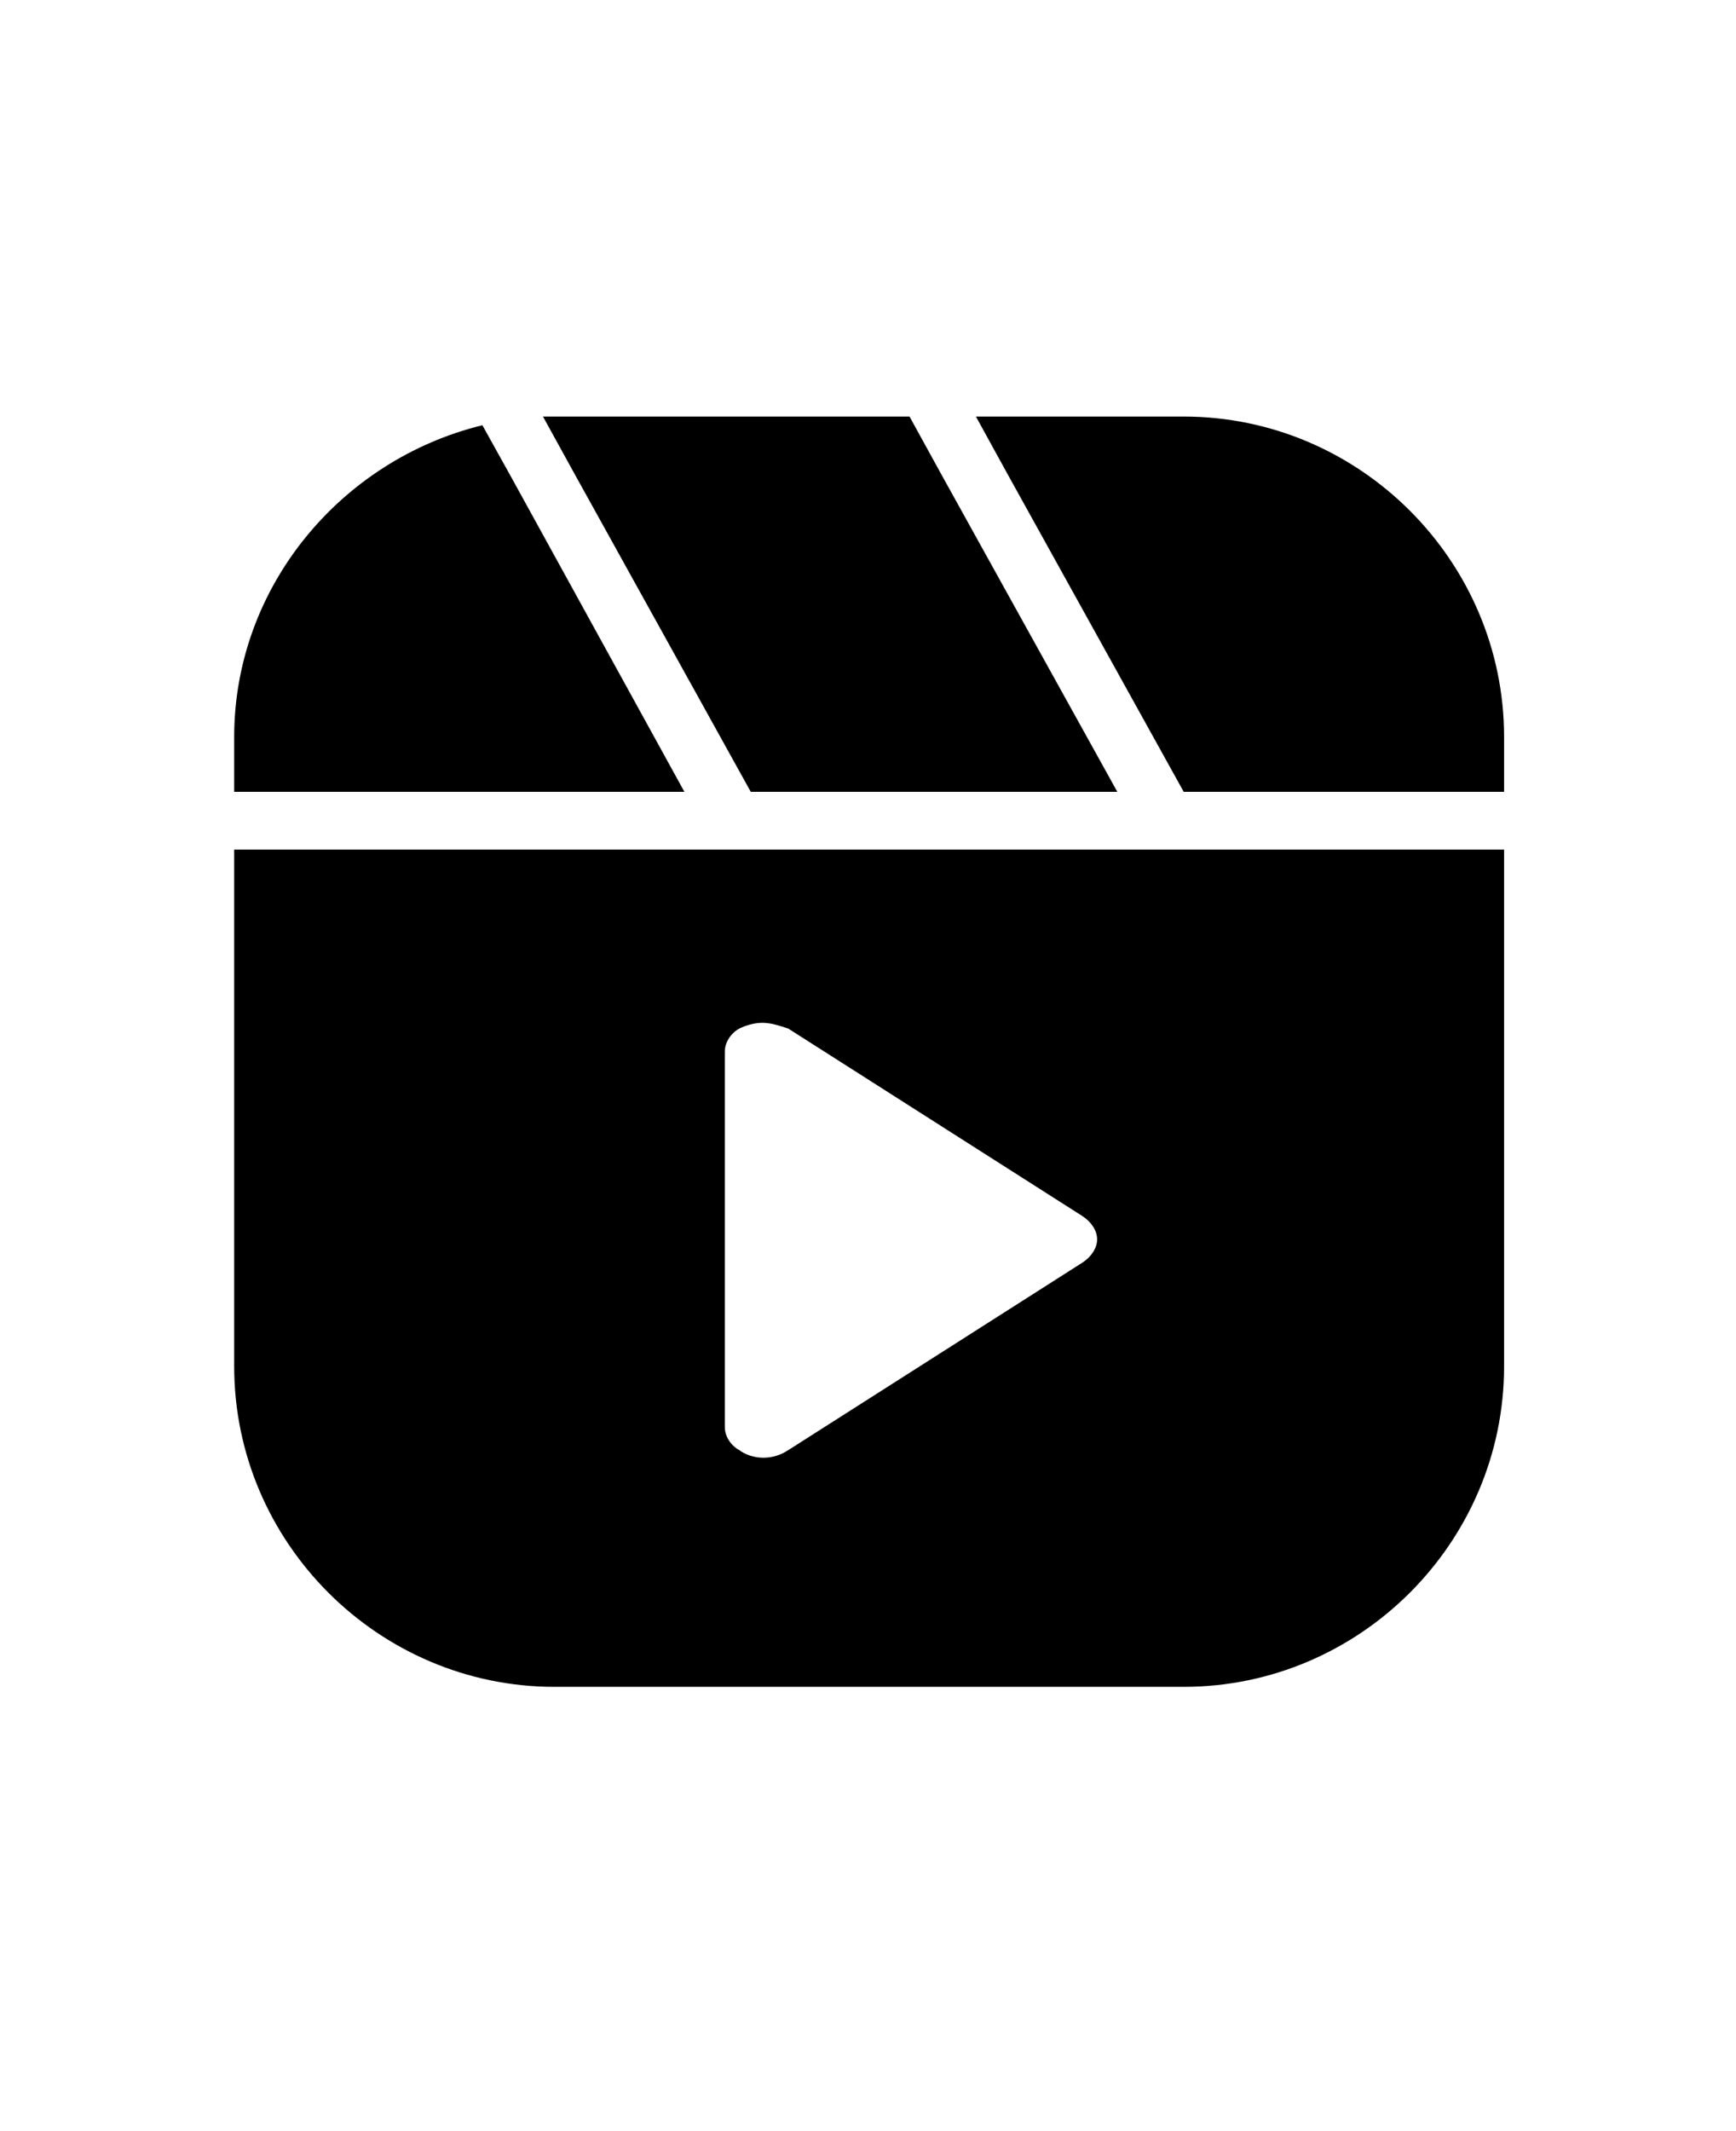 <svg xmlns="http://www.w3.org/2000/svg" xmlns:xlink="http://www.w3.org/1999/xlink" width="220" zoomAndPan="magnify" viewBox="0 0 165 202.5" height="270" preserveAspectRatio="xMidYMid meet" version="1.0"><path fill="#000000" d="M 112.508 39.582 L 92.758 39.582 L 95.773 45.066 L 112.508 75.242 L 142.957 75.242 L 142.957 70.031 C 142.957 53.297 129.242 39.582 112.508 39.582 Z M 112.508 39.582 " fill-opacity="1" fill-rule="nonzero"/><path fill="#000000" d="M 71.359 75.242 L 106.199 75.242 L 89.465 45.066 L 86.449 39.582 L 52.707 39.582 C 52.434 39.582 51.883 39.582 51.609 39.582 L 54.629 45.066 Z M 71.359 75.242 " fill-opacity="1" fill-rule="nonzero"/><path fill="#000000" d="M 65.051 75.242 L 48.594 45.344 L 45.848 40.406 C 32.406 43.695 22.258 55.766 22.258 70.031 L 22.258 75.242 Z M 65.051 75.242 " fill-opacity="1" fill-rule="nonzero"/><path fill="#000000" d="M 115.527 80.73 L 22.258 80.73 L 22.258 129.832 C 22.258 146.566 35.973 160.285 52.707 160.285 L 112.508 160.285 C 129.242 160.285 142.957 146.566 142.957 129.832 L 142.957 80.73 Z M 68.891 99.934 C 68.891 98.836 69.715 98.012 70.262 97.738 C 70.812 97.465 71.637 97.188 72.457 97.188 C 73.281 97.188 74.105 97.465 74.926 97.738 L 102.906 115.57 C 103.73 116.117 104.277 116.941 104.277 117.762 C 104.277 118.586 103.73 119.41 102.906 119.957 L 74.926 137.789 C 73.281 138.887 71.359 138.613 70.262 137.789 C 69.715 137.516 68.891 136.691 68.891 135.594 Z M 68.891 99.934 " fill-opacity="1" fill-rule="nonzero"/></svg>
